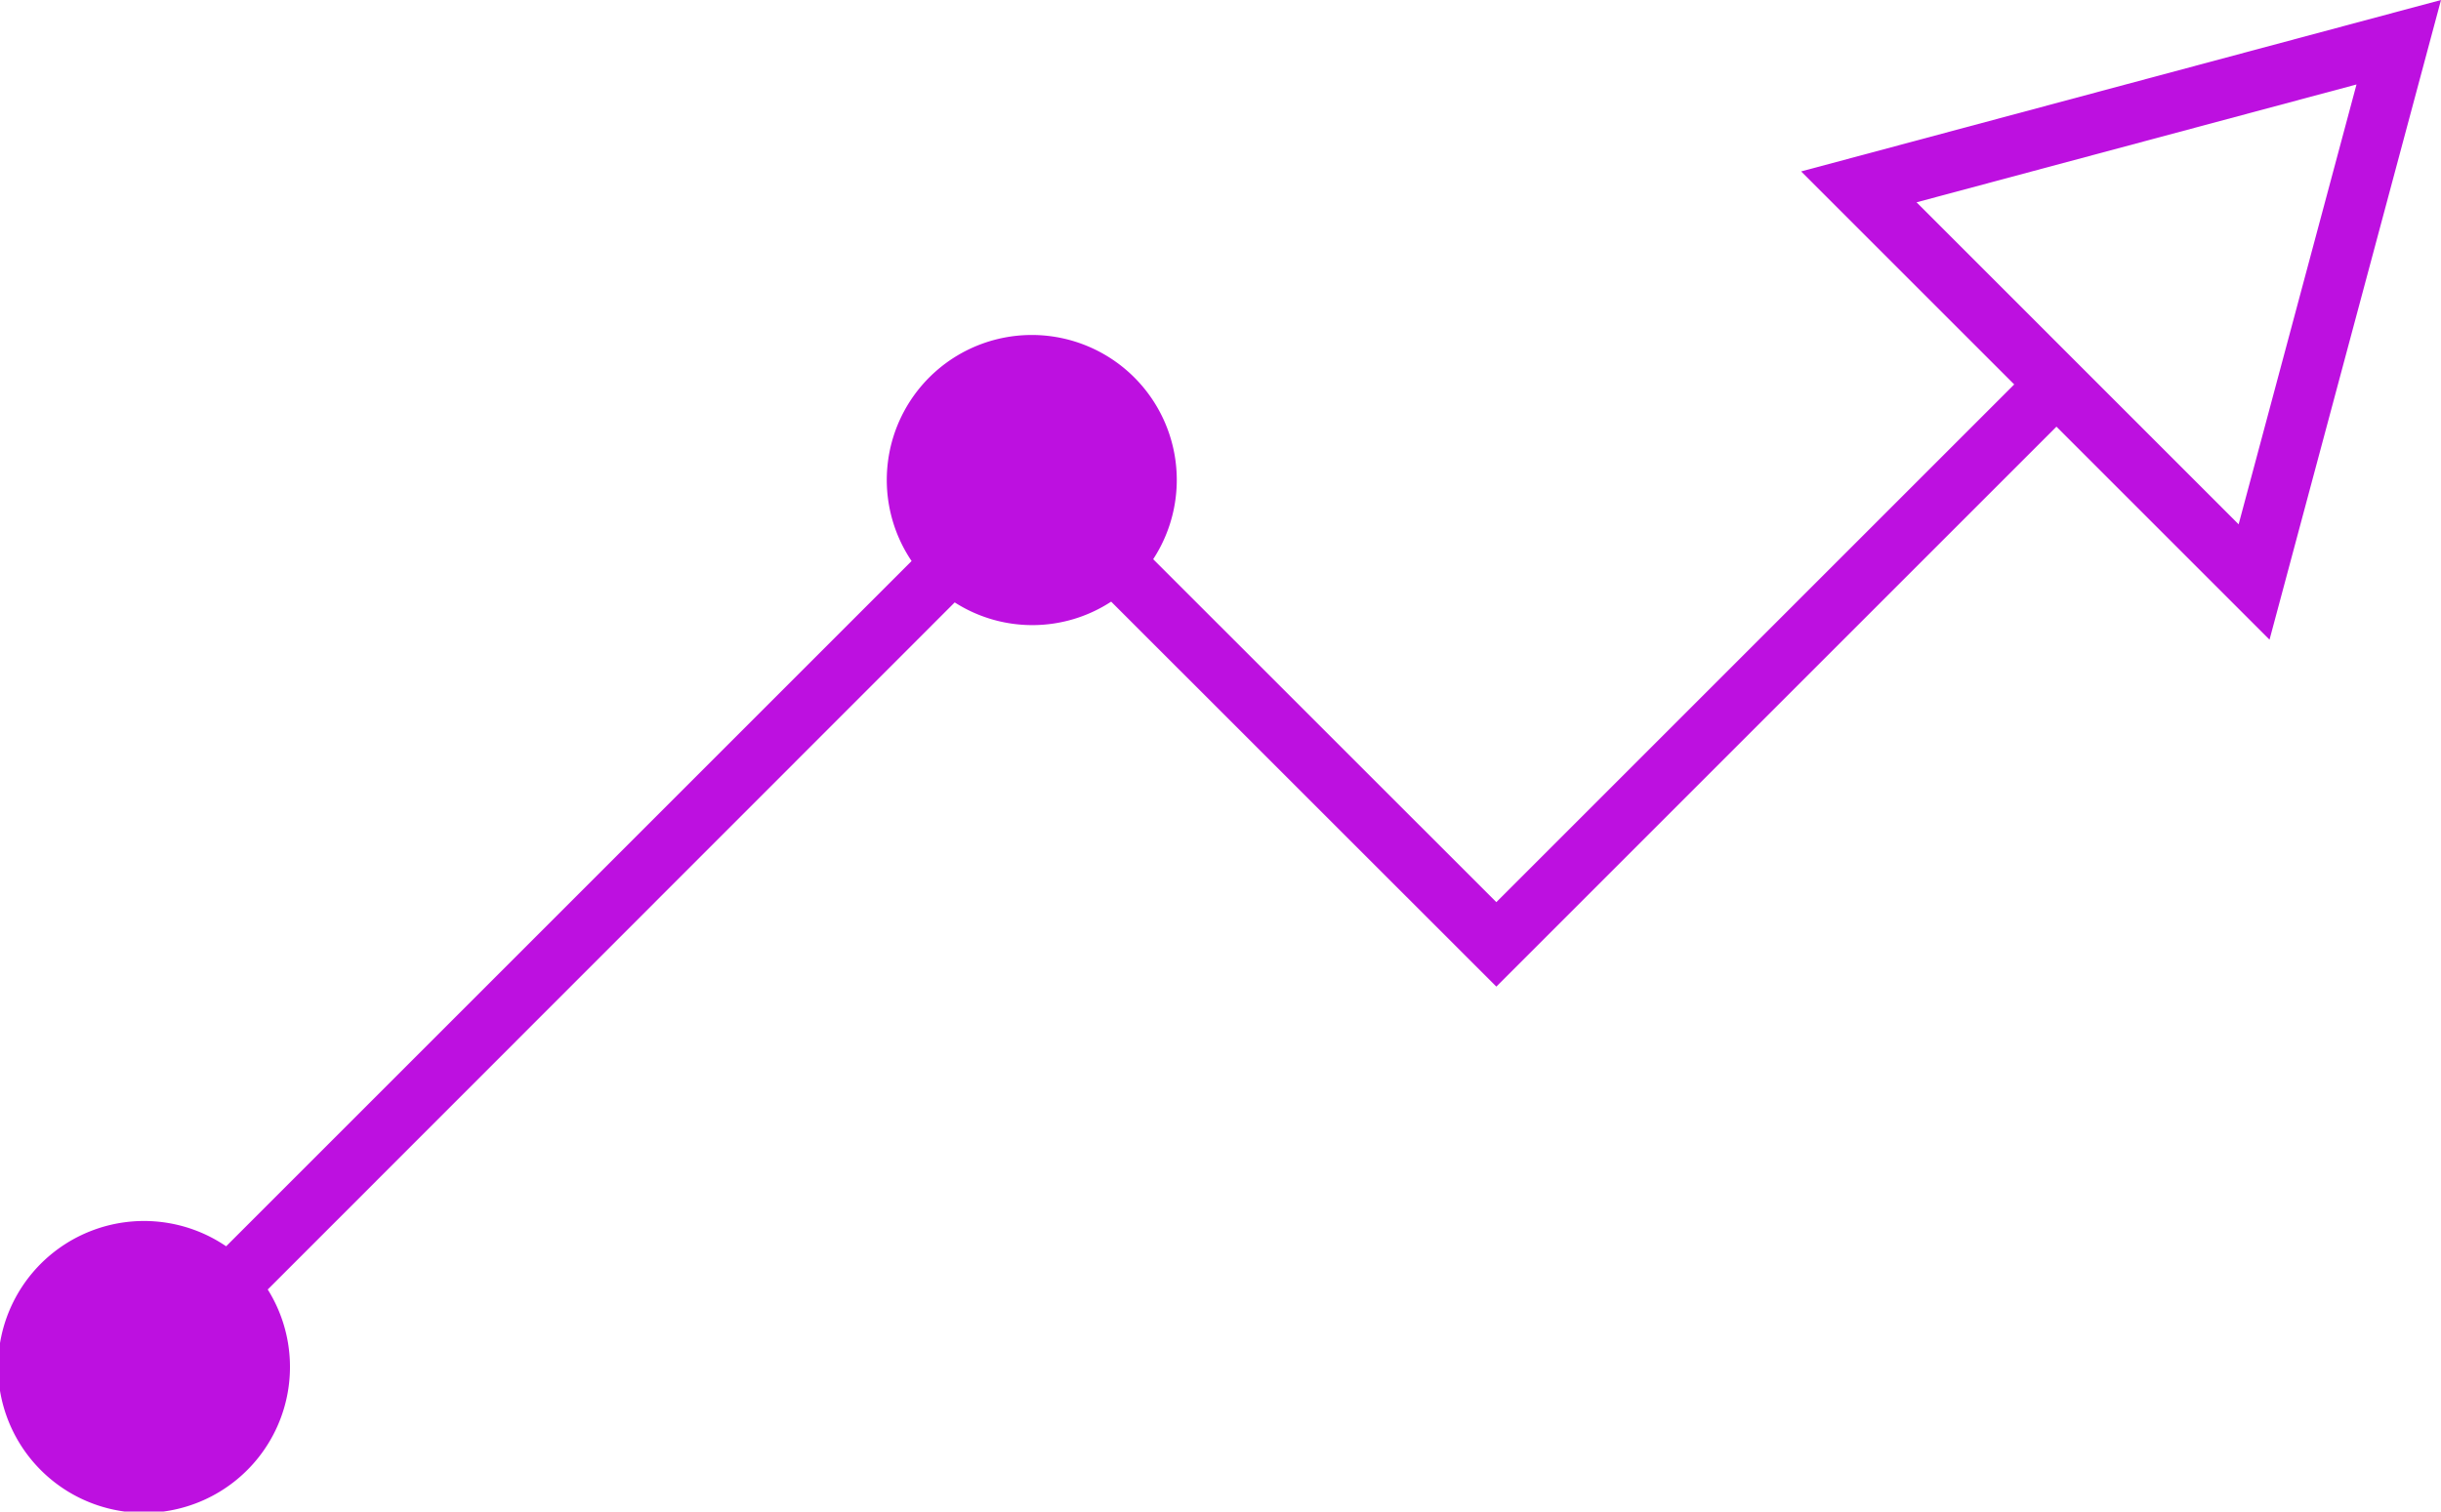 <svg xmlns="http://www.w3.org/2000/svg" viewBox="0 0 225.92 139.94">
  <title>Chart Growth</title>
  <g id="Layer_2" data-name="Layer 2">
    <g id="Retina_Logos" data-name="Retina Logos">
      <path id="Chart_Growth" data-name="Chart Growth" d="M225.92,0,166.7,15.87l19.72,19.72L138.49,83.52,106.73,51.77a13.42,13.42,0,1,0-22.36.17L20.93,115.38a13.51,13.51,0,1,0,3.85,4L88.36,55.77a13.33,13.33,0,0,0,14.48-.07l35.65,35.64L190.33,39.5l19.72,19.72ZM177.38,18.73,218.1,7.82,207.19,48.54Z" fill="#bd10e0"/>
    </g>
  </g>
</svg>
